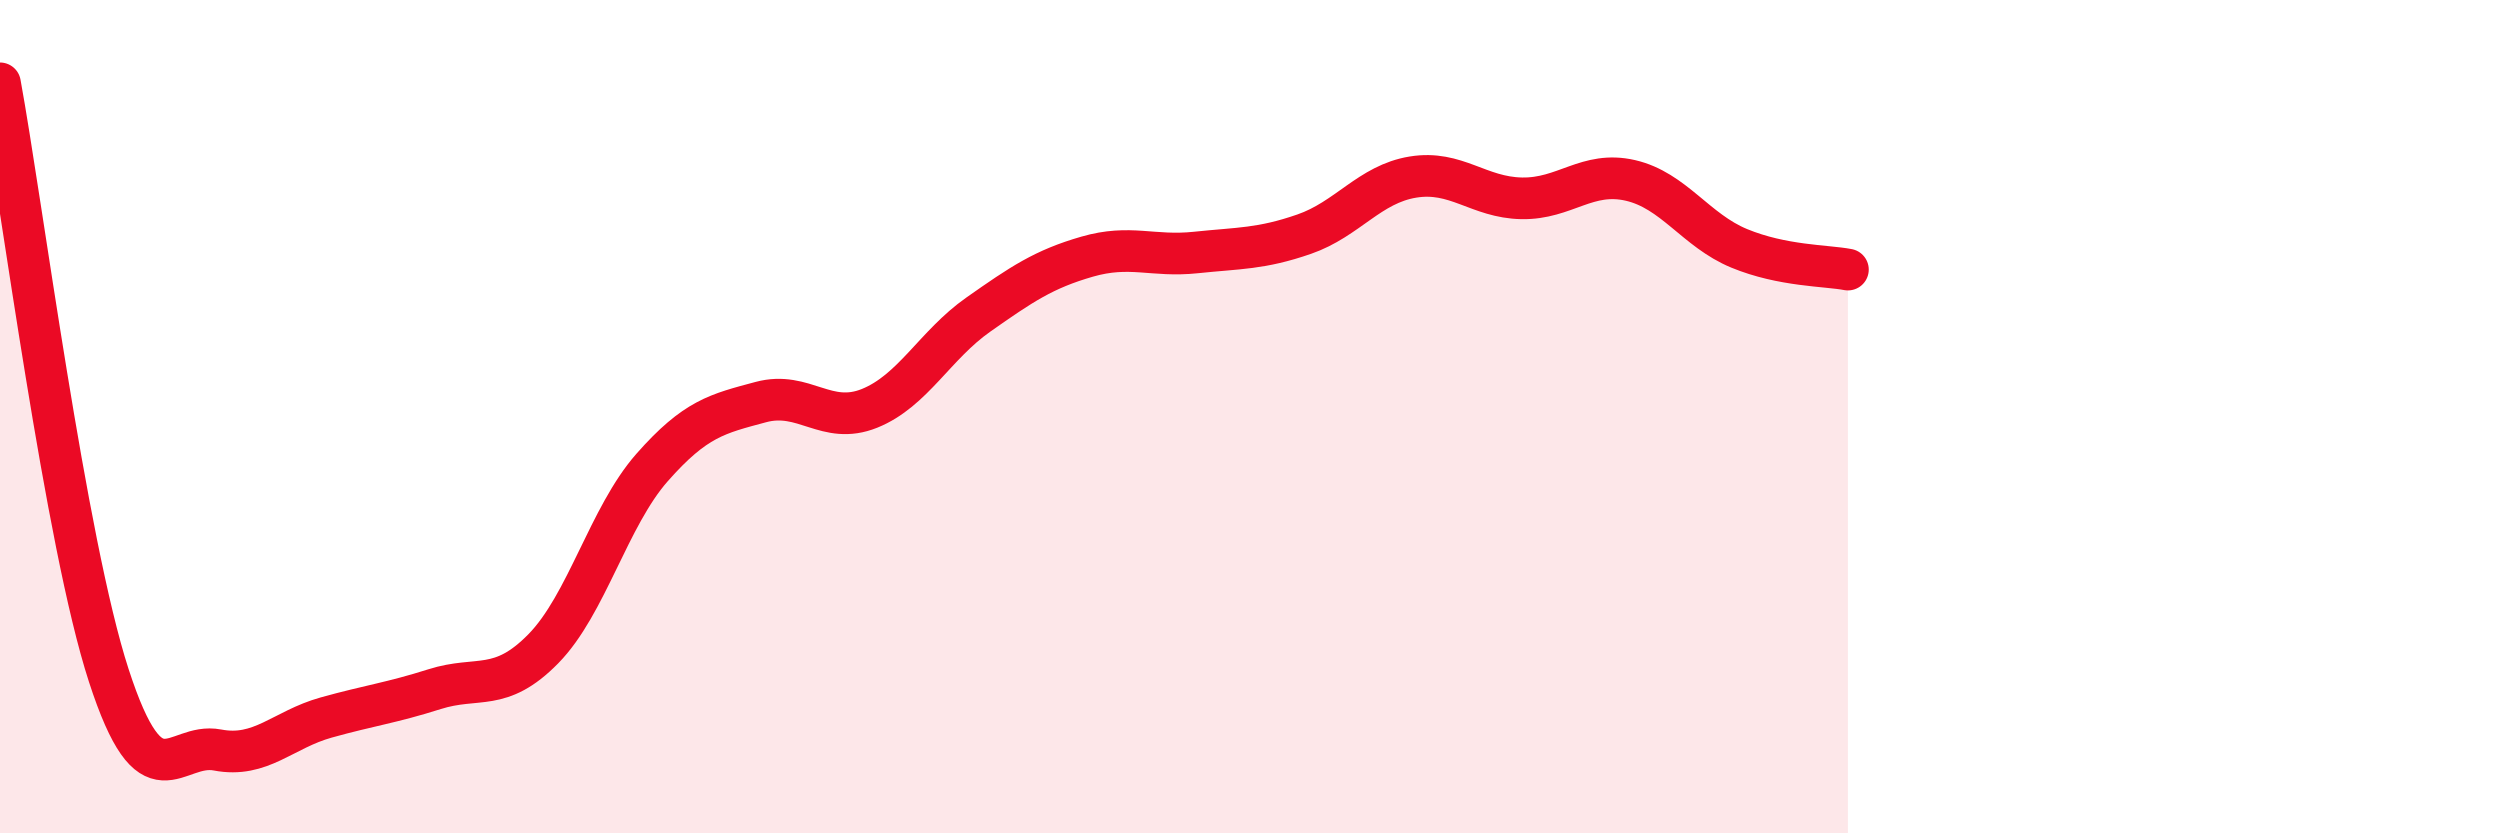 
    <svg width="60" height="20" viewBox="0 0 60 20" xmlns="http://www.w3.org/2000/svg">
      <path
        d="M 0,2 C 0.52,4.84 1.57,13.01 2.61,16.21 C 3.65,19.41 4.18,17.8 5.22,18 C 6.26,18.2 6.79,17.51 7.83,17.22 C 8.87,16.93 9.39,16.87 10.43,16.54 C 11.47,16.21 12,16.63 13.04,15.57 C 14.08,14.51 14.61,12.4 15.65,11.22 C 16.69,10.04 17.22,9.93 18.26,9.65 C 19.3,9.37 19.83,10.22 20.87,9.8 C 21.91,9.38 22.44,8.28 23.48,7.55 C 24.52,6.82 25.05,6.46 26.09,6.16 C 27.13,5.86 27.66,6.17 28.7,6.06 C 29.74,5.95 30.26,5.98 31.3,5.62 C 32.34,5.26 32.87,4.42 33.91,4.25 C 34.95,4.08 35.48,4.74 36.52,4.76 C 37.56,4.78 38.09,4.09 39.13,4.33 C 40.17,4.57 40.7,5.53 41.74,5.96 C 42.78,6.39 43.83,6.37 44.35,6.47L44.35 20L0 20Z"
        fill="#EB0A25"
        opacity="0.1"
        stroke-linecap="round"
        stroke-linejoin="round"
      />
      <path
        d="M 0,2 C 0.52,4.84 1.57,13.01 2.61,16.21 C 3.65,19.41 4.18,17.8 5.22,18 C 6.26,18.2 6.79,17.51 7.83,17.22 C 8.87,16.93 9.39,16.87 10.43,16.54 C 11.47,16.21 12,16.63 13.04,15.57 C 14.08,14.51 14.61,12.4 15.65,11.22 C 16.69,10.04 17.22,9.93 18.26,9.65 C 19.3,9.37 19.83,10.22 20.87,9.8 C 21.91,9.38 22.44,8.28 23.48,7.55 C 24.52,6.82 25.05,6.46 26.09,6.16 C 27.13,5.86 27.66,6.17 28.7,6.06 C 29.74,5.95 30.26,5.98 31.3,5.62 C 32.34,5.26 32.87,4.42 33.91,4.25 C 34.95,4.08 35.48,4.74 36.52,4.76 C 37.56,4.78 38.09,4.09 39.13,4.33 C 40.17,4.57 40.7,5.53 41.74,5.96 C 42.78,6.39 43.83,6.37 44.35,6.47"
        stroke="#EB0A25"
        stroke-width="1"
        fill="none"
        stroke-linecap="round"
        stroke-linejoin="round"
      />
    </svg>
  